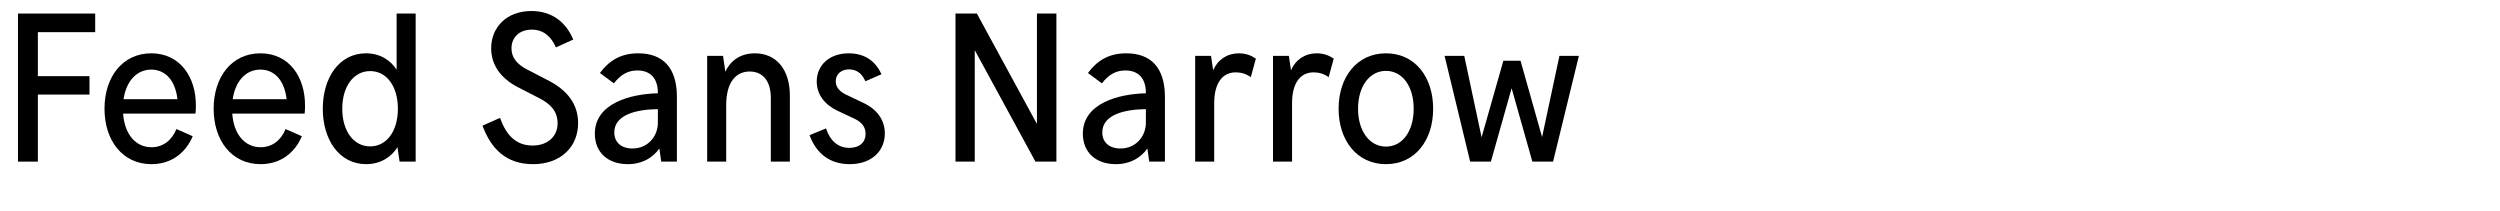 <?xml version="1.0" encoding="utf-8"?>
<!-- Generator: Adobe Illustrator 25.3.0, SVG Export Plug-In . SVG Version: 6.00 Build 0)  -->
<svg version="1.1" xmlns="http://www.w3.org/2000/svg" xmlns:xlink="http://www.w3.org/1999/xlink" x="0px" y="0px"
	 viewBox="0 0 780 65.849" enable-background="new 0 0 780 65.849" xml:space="preserve">
<g id="Layer_1">
	<g id="Hochelaga_2_">
		<path d="M5.609,4.228h24.088v5.807H11.813v13.727h16.103v5.741H11.813v20.92H5.609V4.228z"/>
		<path d="M61.113,33.002c0,0.726,0,1.649-0.132,2.441H38.411c0.462,6.6,4.026,10.493,8.843,10.493
			c3.696,0,6.401-2.244,7.788-5.676l5.082,2.244c-2.112,5.016-6.468,8.711-12.869,8.711
			c-9.041,0-14.65-7.392-14.65-17.29c0-9.966,5.675-17.291,14.584-17.291
			C56.163,16.635,61.179,24.026,61.113,33.002z M38.543,30.956h16.828
			c-0.726-6.138-3.959-9.239-8.183-9.239C42.767,21.716,39.401,25.148,38.543,30.956z"/>
		<path d="M95.168,33.002c0,0.726,0,1.649-0.132,2.441H72.466c0.462,6.6,4.026,10.493,8.843,10.493
			c3.696,0,6.401-2.244,7.788-5.676l5.082,2.244c-2.112,5.016-6.468,8.711-12.869,8.711
			c-9.041,0-14.65-7.392-14.65-17.29c0-9.966,5.675-17.291,14.584-17.291
			C90.219,16.635,95.234,24.026,95.168,33.002z M72.599,30.956h16.828
			c-0.726-6.138-3.959-9.239-8.183-9.239C76.822,21.716,73.457,25.148,72.599,30.956z"/>
		<path d="M123.746,4.228h5.939v46.196h-5.016l-0.66-4.487c-1.848,2.97-5.214,5.279-9.767,5.279
			c-8.447,0-13.529-7.655-13.529-17.29c0-9.636,5.082-17.291,13.462-17.291
			c4.488,0,7.788,2.244,9.569,5.147V4.228z M124.142,33.926c0-7.062-3.563-11.748-8.645-11.748
			c-5.148,0-8.711,4.751-8.711,11.748c0,6.995,3.563,11.747,8.711,11.747
			C120.579,45.673,124.142,40.987,124.142,33.926z"/>
		<path d="M150.543,39.205l5.478-2.441c1.914,5.478,5.015,8.645,10.163,8.645
			c4.751,0,7.787-2.903,7.787-6.929c0-3.696-2.112-5.939-5.478-7.722l-7.062-3.629
			c-5.147-2.706-8.183-6.797-8.183-12.077c0-6.533,4.817-11.615,12.539-11.615
			c6.335,0,10.757,3.366,13.067,8.909l-5.412,2.442c-1.518-3.498-3.96-5.543-7.523-5.543
			c-3.894,0-6.335,2.441-6.335,5.807c0,2.904,1.65,4.95,4.817,6.6l7.127,3.696
			c5.676,3.036,8.843,7.326,8.843,13.067c0,7.325-5.346,12.803-14.057,12.803
			C158,51.216,153.249,46.53,150.543,39.205z"/>
		<path d="M211.194,30.23v20.194h-4.884l-0.594-4.092c-2.046,2.904-5.346,4.884-9.833,4.884
			c-6.335,0-10.295-3.762-10.295-9.503c0-9.503,11.153-12.407,19.666-12.605v-0.132
			c0-4.487-2.31-6.995-6.401-6.995c-3.036,0-5.28,1.386-7.326,4.025l-4.355-3.233
			c2.904-3.894,6.534-6.138,11.945-6.138C206.839,16.635,211.194,21.123,211.194,30.23z M205.255,38.281
			v-4.224c-6.204,0.065-13.595,1.518-13.595,7.259c0,3.103,2.178,5.016,5.675,5.016
			C202.021,46.332,205.255,42.637,205.255,38.281z"/>
		<path d="M246.438,29.834v20.59h-5.939V30.56c0-5.213-2.442-8.25-6.6-8.25
			c-4.224,0-7.325,3.234-7.325,10.494v17.62h-5.939V17.427h4.949l0.726,4.95
			c1.452-3.234,4.488-5.742,9.239-5.742C241.95,16.635,246.438,21.386,246.438,29.834z"/>
		<path d="M252.578,42.175l5.147-2.112c1.188,3.696,3.63,6.072,7.259,6.072
			c3.234,0,5.082-1.782,5.082-4.355c0-2.179-1.188-3.696-3.629-4.818l-5.214-2.441
			c-3.828-1.848-6.401-4.95-6.401-9.107c0-5.082,3.959-8.777,9.965-8.777
			c4.949,0,8.381,2.376,10.229,6.533L270,25.346c-1.056-2.442-2.772-3.696-5.082-3.696
			c-2.508,0-4.158,1.518-4.158,3.696c0,1.782,1.056,3.167,3.3,4.224l5.279,2.508
			c4.224,1.98,6.731,5.28,6.731,9.569c0,5.478-4.157,9.569-10.955,9.569
			C258.715,51.216,254.624,47.719,252.578,42.175z"/>
		<path d="M323.523,4.228h6.072v46.196h-6.534l-18.94-34.779v34.779h-6.005V4.228h6.666l18.742,34.449
			V4.228z"/>
		<path d="M363.454,30.23v20.194h-4.884l-0.594-4.092c-2.046,2.904-5.346,4.884-9.834,4.884
			c-6.335,0-10.295-3.762-10.295-9.503c0-9.503,11.153-12.407,19.666-12.605v-0.132
			c0-4.487-2.31-6.995-6.401-6.995c-3.035,0-5.279,1.386-7.325,4.025l-4.355-3.233
			c2.904-3.894,6.533-6.138,11.945-6.138C359.098,16.635,363.454,21.123,363.454,30.23z M357.514,38.281
			v-4.224c-6.203,0.065-13.595,1.518-13.595,7.259c0,3.103,2.178,5.016,5.676,5.016
			C354.28,46.332,357.514,42.637,357.514,38.281z"/>
		<path d="M391.833,18.285l-1.584,5.808c-1.386-1.056-3.036-1.518-4.686-1.518
			c-4.224,0-6.731,3.432-6.731,9.636v18.214h-5.939V17.427h4.949l0.66,4.488
			c1.452-3.3,4.355-5.28,8.051-5.28C388.665,16.635,390.381,17.295,391.833,18.285z"/>
		<path d="M416.121,18.285l-1.584,5.808c-1.386-1.056-3.036-1.518-4.686-1.518
			c-4.224,0-6.731,3.432-6.731,9.636v18.214h-5.939V17.427h4.949l0.66,4.488
			c1.452-3.3,4.355-5.28,8.051-5.28C412.953,16.635,414.669,17.295,416.121,18.285z"/>
		<path d="M447.142,33.926c0,9.833-5.609,17.29-14.717,17.29s-14.783-7.457-14.783-17.29
			c0-9.834,5.676-17.291,14.783-17.291S447.142,24.092,447.142,33.926z M423.713,33.926
			c0,7.062,3.63,11.812,8.712,11.812c5.081,0,8.646-4.751,8.646-11.812
			c0-7.062-3.564-11.813-8.646-11.813C427.343,22.112,423.713,26.864,423.713,33.926z"/>
		<path d="M486.543,17.427h6.071l-8.052,32.997h-6.467l-6.468-22.9l-6.468,22.9h-6.467l-7.985-32.997
			h6.138l5.411,25.408l6.798-23.891h5.345l6.731,23.824L486.543,17.427z"/>
	</g>
</g>
<g id="Layer_2" opacity="0.66">
</g>
</svg>
